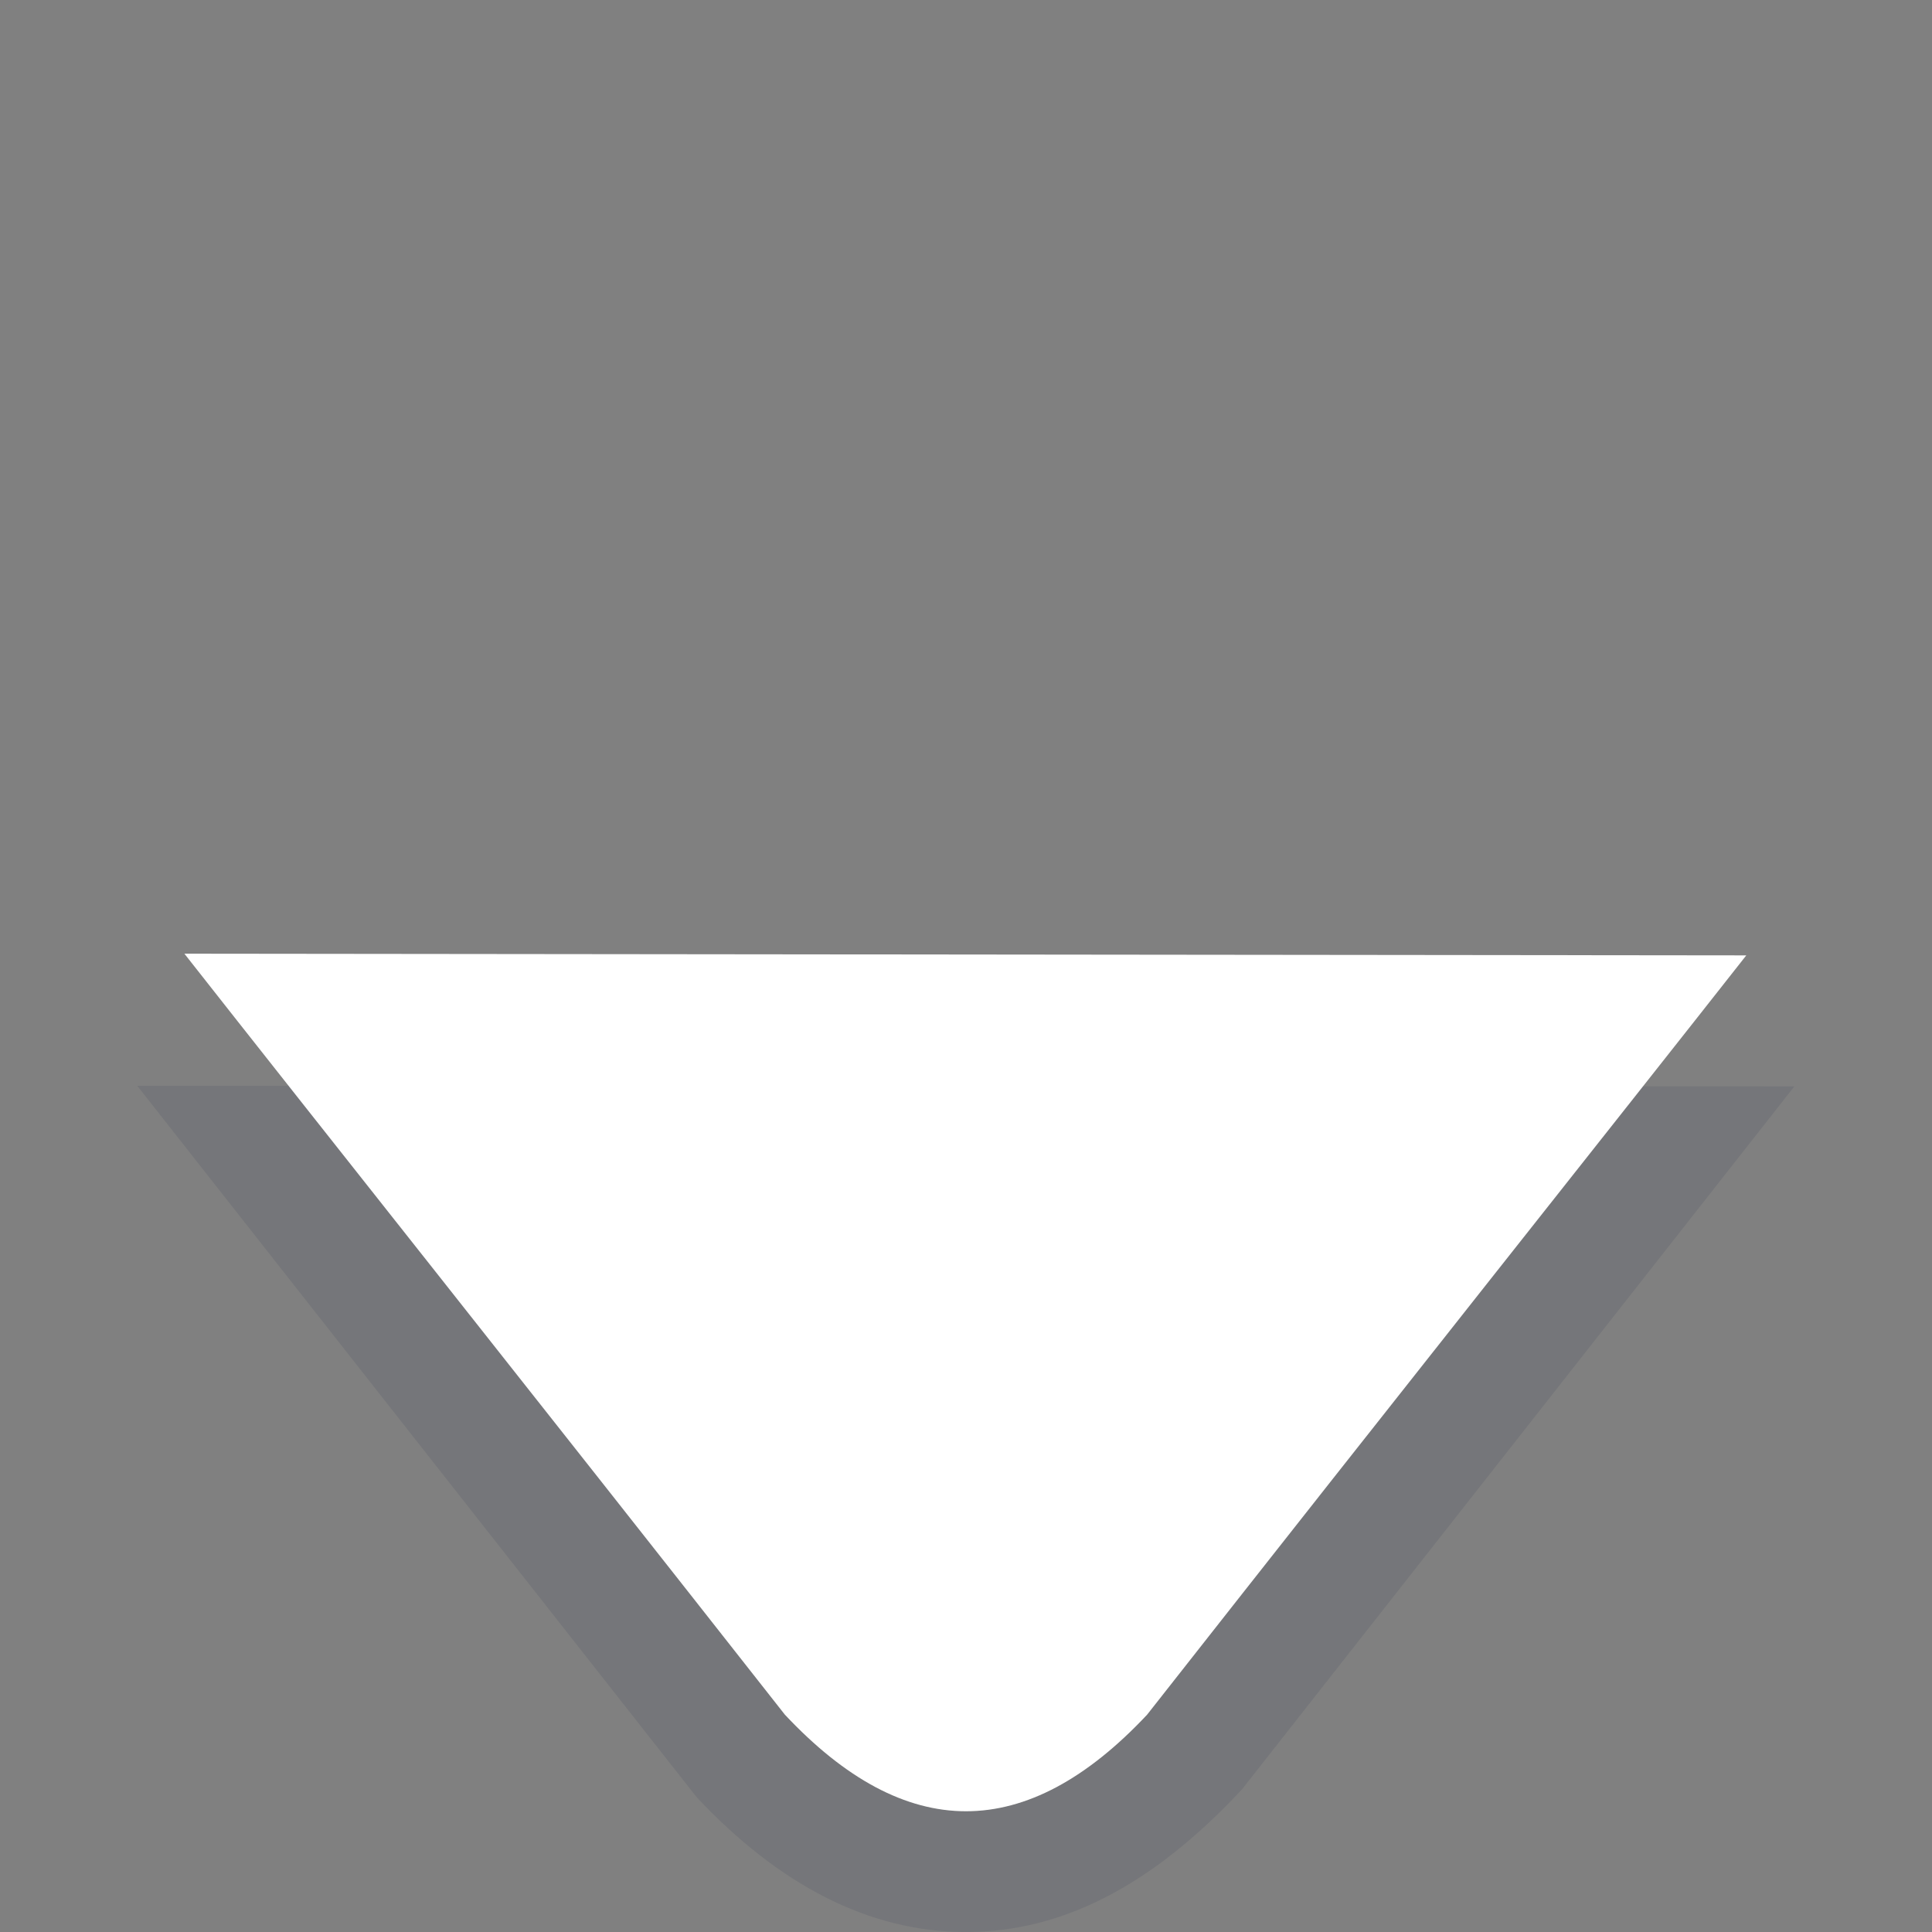 <?xml version="1.0" encoding="UTF-8"?>
<svg width="16px" height="16px" viewBox="0 0 16 16" version="1.1" xmlns="http://www.w3.org/2000/svg" xmlns:xlink="http://www.w3.org/1999/xlink">
    <rect x="0" y="0" width="16" height="16" fill="#808080" stroke="none"/>
    <title>切片</title>
    <g id="移动能力调用-云签名" stroke="none" stroke-width="1" fill="none" fill-rule="evenodd">
        <g transform="translate(-628, -2227)" id="选择设备-扫码添加设备">
            <g transform="translate(596, 1879)">
                <g id="03反馈/02toast/轻_图标+文字/成功" transform="translate(16, 124)">
                    <g id="图标/浅色/气泡/16px/角标" transform="translate(16, 224)">
                        <rect id="矩形" fill="#D8D8D8" opacity="0" x="0" y="0" width="16" height="16"></rect>
                        <g id="编组" transform="translate(8, 11.5) scale(1, -1) translate(-8, -11.5) translate(1, 7)">
                            <path d="M13.86,7.003 C12.844,5.71 11.319,3.769 9.286,1.182 C8.556,0.398 7.811,1.91846539e-13 7,1.91846539e-13 C6.189,1.91846539e-13 5.444,0.398 4.77,1.116 C2.711,3.735 1.166,5.699 0.137,7.008 M1.404,7.013 C2.314,5.855 3.68,4.117 5.5,1.8 C6,1.267 6.5,1 7,1 C7.5,1 8,1.267 8.5,1.8" id="路径-2" fill-opacity="0.15" fill="#36425A" fill-rule="nonzero"></path>
                            <path d="M0.527,8.102 C1.61,6.724 3.334,4.556 5.5,1.8 C6,1.267 6.5,1 7,1 C7.5,1 8,1.267 8.5,1.8 C10.661,4.55 12.381,6.713 13.462,8.088" id="路径" fill="#FFFFFF"></path>
                        </g>
                    </g>
                </g>
            </g>
        </g>
    </g>
</svg>